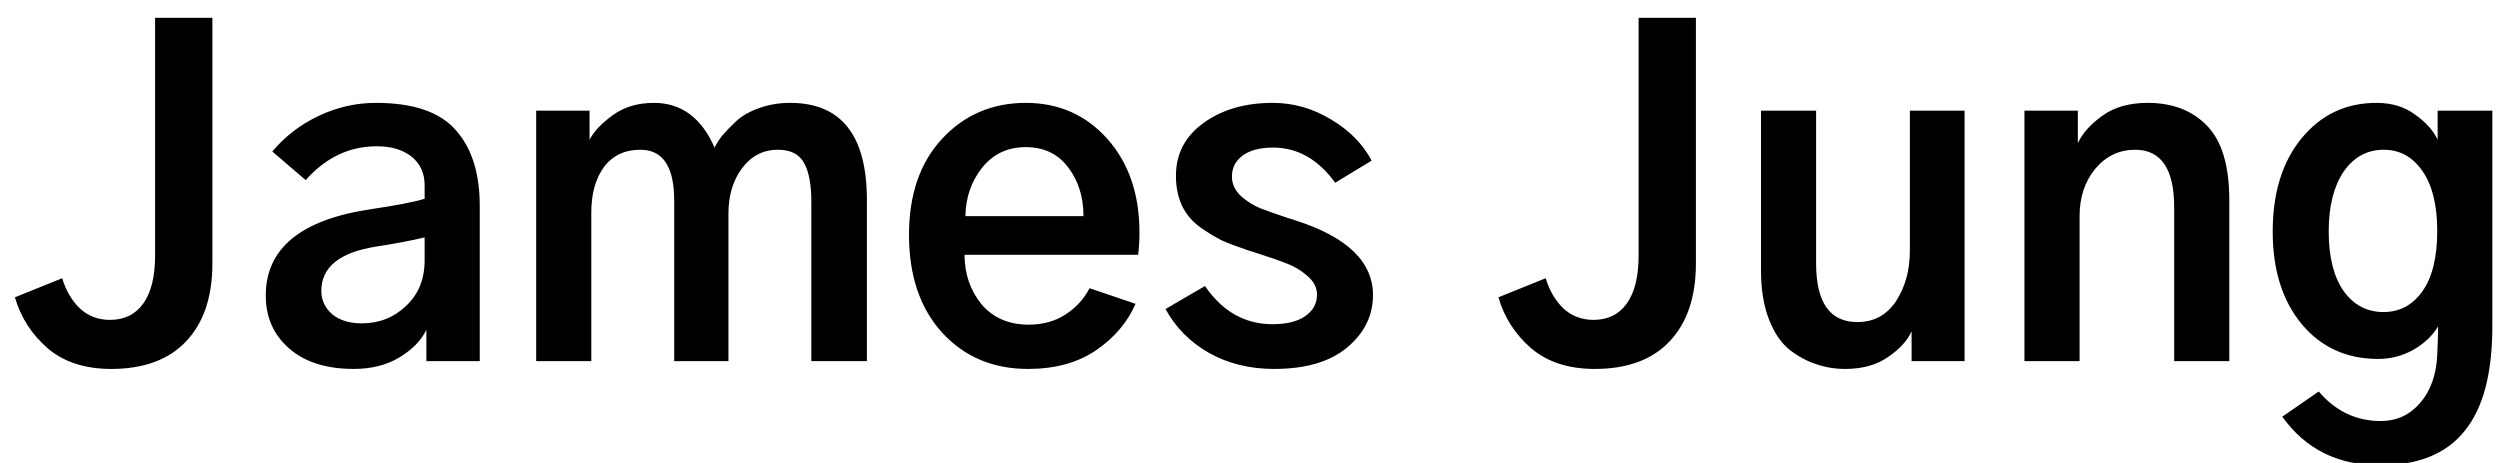 <svg width="108" height="20" viewBox="0 0 108 20" fill="none" xmlns="http://www.w3.org/2000/svg">
<path d="M0.644 12.844L2.688 12.019C2.838 12.531 3.088 12.963 3.438 13.313C3.8 13.65 4.238 13.819 4.75 13.819C5.375 13.819 5.856 13.581 6.194 13.106C6.531 12.631 6.7 11.944 6.7 11.044V0.769H9.175V11.381C9.175 12.831 8.794 13.956 8.031 14.756C7.281 15.544 6.206 15.938 4.806 15.938C3.669 15.938 2.75 15.638 2.05 15.038C1.363 14.438 0.894 13.706 0.644 12.844ZM13.881 12.563C13.881 12.963 14.038 13.3 14.35 13.575C14.675 13.838 15.1 13.969 15.625 13.969C16.375 13.969 17.013 13.719 17.538 13.219C18.075 12.719 18.344 12.063 18.344 11.25V10.256C17.769 10.394 17.075 10.525 16.263 10.65C14.675 10.9 13.881 11.538 13.881 12.563ZM11.481 12.769C11.481 10.731 12.994 9.488 16.019 9.038C17.119 8.875 17.894 8.725 18.344 8.588V8.006C18.344 7.481 18.156 7.069 17.781 6.769C17.406 6.469 16.906 6.319 16.281 6.319C15.094 6.319 14.069 6.806 13.206 7.781L11.763 6.544C12.325 5.881 12.994 5.369 13.769 5.006C14.556 4.631 15.381 4.444 16.244 4.444C17.856 4.444 19.006 4.838 19.694 5.625C20.381 6.4 20.725 7.488 20.725 8.888V15.6H18.419V14.25C18.194 14.713 17.8 15.113 17.238 15.45C16.688 15.775 16.038 15.938 15.288 15.938C14.1 15.938 13.169 15.644 12.494 15.056C11.819 14.469 11.481 13.706 11.481 12.769ZM23.163 15.6V4.781H25.469V6.038C25.656 5.675 25.994 5.319 26.481 4.969C26.969 4.619 27.556 4.444 28.244 4.444C29.431 4.444 30.306 5.088 30.869 6.375C30.956 6.2 31.069 6.025 31.206 5.85C31.356 5.675 31.556 5.469 31.806 5.231C32.069 4.994 32.4 4.806 32.8 4.669C33.213 4.519 33.656 4.444 34.131 4.444C36.344 4.444 37.45 5.844 37.45 8.644V15.6H35.05V8.719C35.05 7.969 34.944 7.406 34.731 7.031C34.519 6.656 34.144 6.469 33.606 6.469C32.969 6.469 32.45 6.738 32.05 7.275C31.663 7.8 31.469 8.45 31.469 9.225V15.6H29.125V8.663C29.125 7.2 28.638 6.469 27.663 6.469C26.988 6.469 26.463 6.719 26.088 7.219C25.725 7.719 25.544 8.375 25.544 9.188V15.6H23.163ZM39.269 10.144C39.269 8.406 39.744 7.025 40.694 6C41.656 4.963 42.863 4.444 44.313 4.444C45.738 4.444 46.913 4.963 47.838 6C48.763 7.038 49.225 8.388 49.225 10.05C49.225 10.375 49.206 10.694 49.169 11.006H41.669C41.669 11.831 41.913 12.544 42.4 13.144C42.9 13.731 43.581 14.025 44.444 14.025C45.044 14.025 45.569 13.881 46.019 13.594C46.481 13.294 46.831 12.913 47.069 12.45L49.056 13.125C48.706 13.925 48.138 14.594 47.35 15.131C46.563 15.669 45.581 15.938 44.406 15.938C42.894 15.938 41.656 15.413 40.694 14.363C39.744 13.313 39.269 11.906 39.269 10.144ZM41.706 9.338H46.806C46.806 8.513 46.588 7.813 46.15 7.238C45.713 6.65 45.1 6.356 44.313 6.356C43.525 6.356 42.894 6.656 42.419 7.256C41.956 7.844 41.719 8.538 41.706 9.338ZM50.35 13.35L52.056 12.356C52.806 13.456 53.781 14.006 54.981 14.006C55.569 14.006 56.031 13.894 56.369 13.669C56.719 13.431 56.894 13.119 56.894 12.731C56.894 12.419 56.75 12.144 56.463 11.906C56.188 11.669 55.894 11.494 55.581 11.381C55.269 11.256 54.8 11.094 54.175 10.894C54.063 10.856 53.981 10.831 53.931 10.819C53.481 10.669 53.1 10.525 52.788 10.388C52.488 10.238 52.169 10.044 51.831 9.806C51.494 9.556 51.238 9.25 51.063 8.888C50.888 8.513 50.8 8.081 50.8 7.594C50.8 6.644 51.2 5.881 52 5.306C52.8 4.731 53.794 4.444 54.981 4.444C55.869 4.444 56.706 4.681 57.494 5.156C58.281 5.619 58.869 6.213 59.256 6.938L57.681 7.894C56.944 6.881 56.05 6.375 55 6.375C54.425 6.375 53.981 6.494 53.669 6.731C53.369 6.956 53.219 7.256 53.219 7.631C53.219 7.944 53.35 8.225 53.613 8.475C53.888 8.713 54.169 8.888 54.456 9C54.744 9.113 55.15 9.256 55.675 9.431C55.813 9.469 55.913 9.5 55.975 9.525C58.2 10.238 59.313 11.313 59.313 12.75C59.313 13.638 58.938 14.394 58.188 15.019C57.45 15.631 56.4 15.938 55.038 15.938C53.988 15.938 53.05 15.706 52.225 15.244C51.413 14.781 50.788 14.15 50.35 13.35ZM64.731 12.844L66.775 12.019C66.925 12.531 67.175 12.963 67.525 13.313C67.888 13.65 68.325 13.819 68.838 13.819C69.463 13.819 69.944 13.581 70.281 13.106C70.619 12.631 70.788 11.944 70.788 11.044V0.769H73.263V11.381C73.263 12.831 72.881 13.956 72.119 14.756C71.369 15.544 70.294 15.938 68.894 15.938C67.756 15.938 66.838 15.638 66.138 15.038C65.45 14.438 64.981 13.706 64.731 12.844ZM76.075 11.681V4.781H78.456V11.381C78.456 13.069 79.05 13.913 80.238 13.913C80.95 13.913 81.506 13.613 81.906 13.013C82.306 12.4 82.506 11.675 82.506 10.838V4.781H84.869V15.6H82.581V14.344H82.563C82.388 14.731 82.05 15.094 81.55 15.431C81.063 15.769 80.45 15.938 79.713 15.938C79.275 15.938 78.856 15.869 78.456 15.731C78.069 15.606 77.688 15.4 77.313 15.113C76.938 14.813 76.638 14.369 76.413 13.781C76.188 13.194 76.075 12.494 76.075 11.681ZM87.456 15.6V4.781H89.763V6.15H89.781C89.969 5.75 90.313 5.369 90.813 5.006C91.325 4.631 91.981 4.444 92.781 4.444C93.856 4.444 94.713 4.775 95.35 5.438C95.988 6.1 96.306 7.169 96.306 8.644V15.6H93.925V8.963C93.925 7.3 93.363 6.469 92.238 6.469C91.55 6.469 90.975 6.744 90.513 7.294C90.063 7.844 89.838 8.525 89.838 9.338V15.6H87.456ZM100.6 9.994C100.6 11.094 100.813 11.95 101.238 12.563C101.675 13.175 102.25 13.481 102.963 13.481C103.663 13.481 104.225 13.181 104.65 12.581C105.075 11.981 105.288 11.113 105.288 9.975C105.288 8.863 105.075 8 104.65 7.388C104.225 6.775 103.669 6.469 102.981 6.469C102.256 6.469 101.675 6.788 101.238 7.425C100.813 8.063 100.6 8.919 100.6 9.994ZM98.181 10.013C98.181 8.325 98.6 6.975 99.438 5.963C100.275 4.95 101.35 4.444 102.663 4.444C103.325 4.444 103.881 4.613 104.331 4.95C104.794 5.275 105.119 5.638 105.306 6.038V4.781H107.669V14.1C107.669 16.138 107.269 17.644 106.469 18.619C105.681 19.606 104.463 20.1 102.813 20.1C101 20.1 99.594 19.4 98.594 18L100.169 16.913C100.894 17.763 101.788 18.188 102.85 18.188C103.538 18.188 104.106 17.925 104.556 17.4C105.006 16.875 105.25 16.188 105.288 15.338C105.313 14.838 105.325 14.425 105.325 14.1C105.088 14.5 104.731 14.838 104.256 15.113C103.781 15.375 103.275 15.506 102.738 15.506C101.375 15.506 100.275 15.006 99.438 14.006C98.6 12.994 98.181 11.663 98.181 10.013Z" fill="black"/>
</svg>
